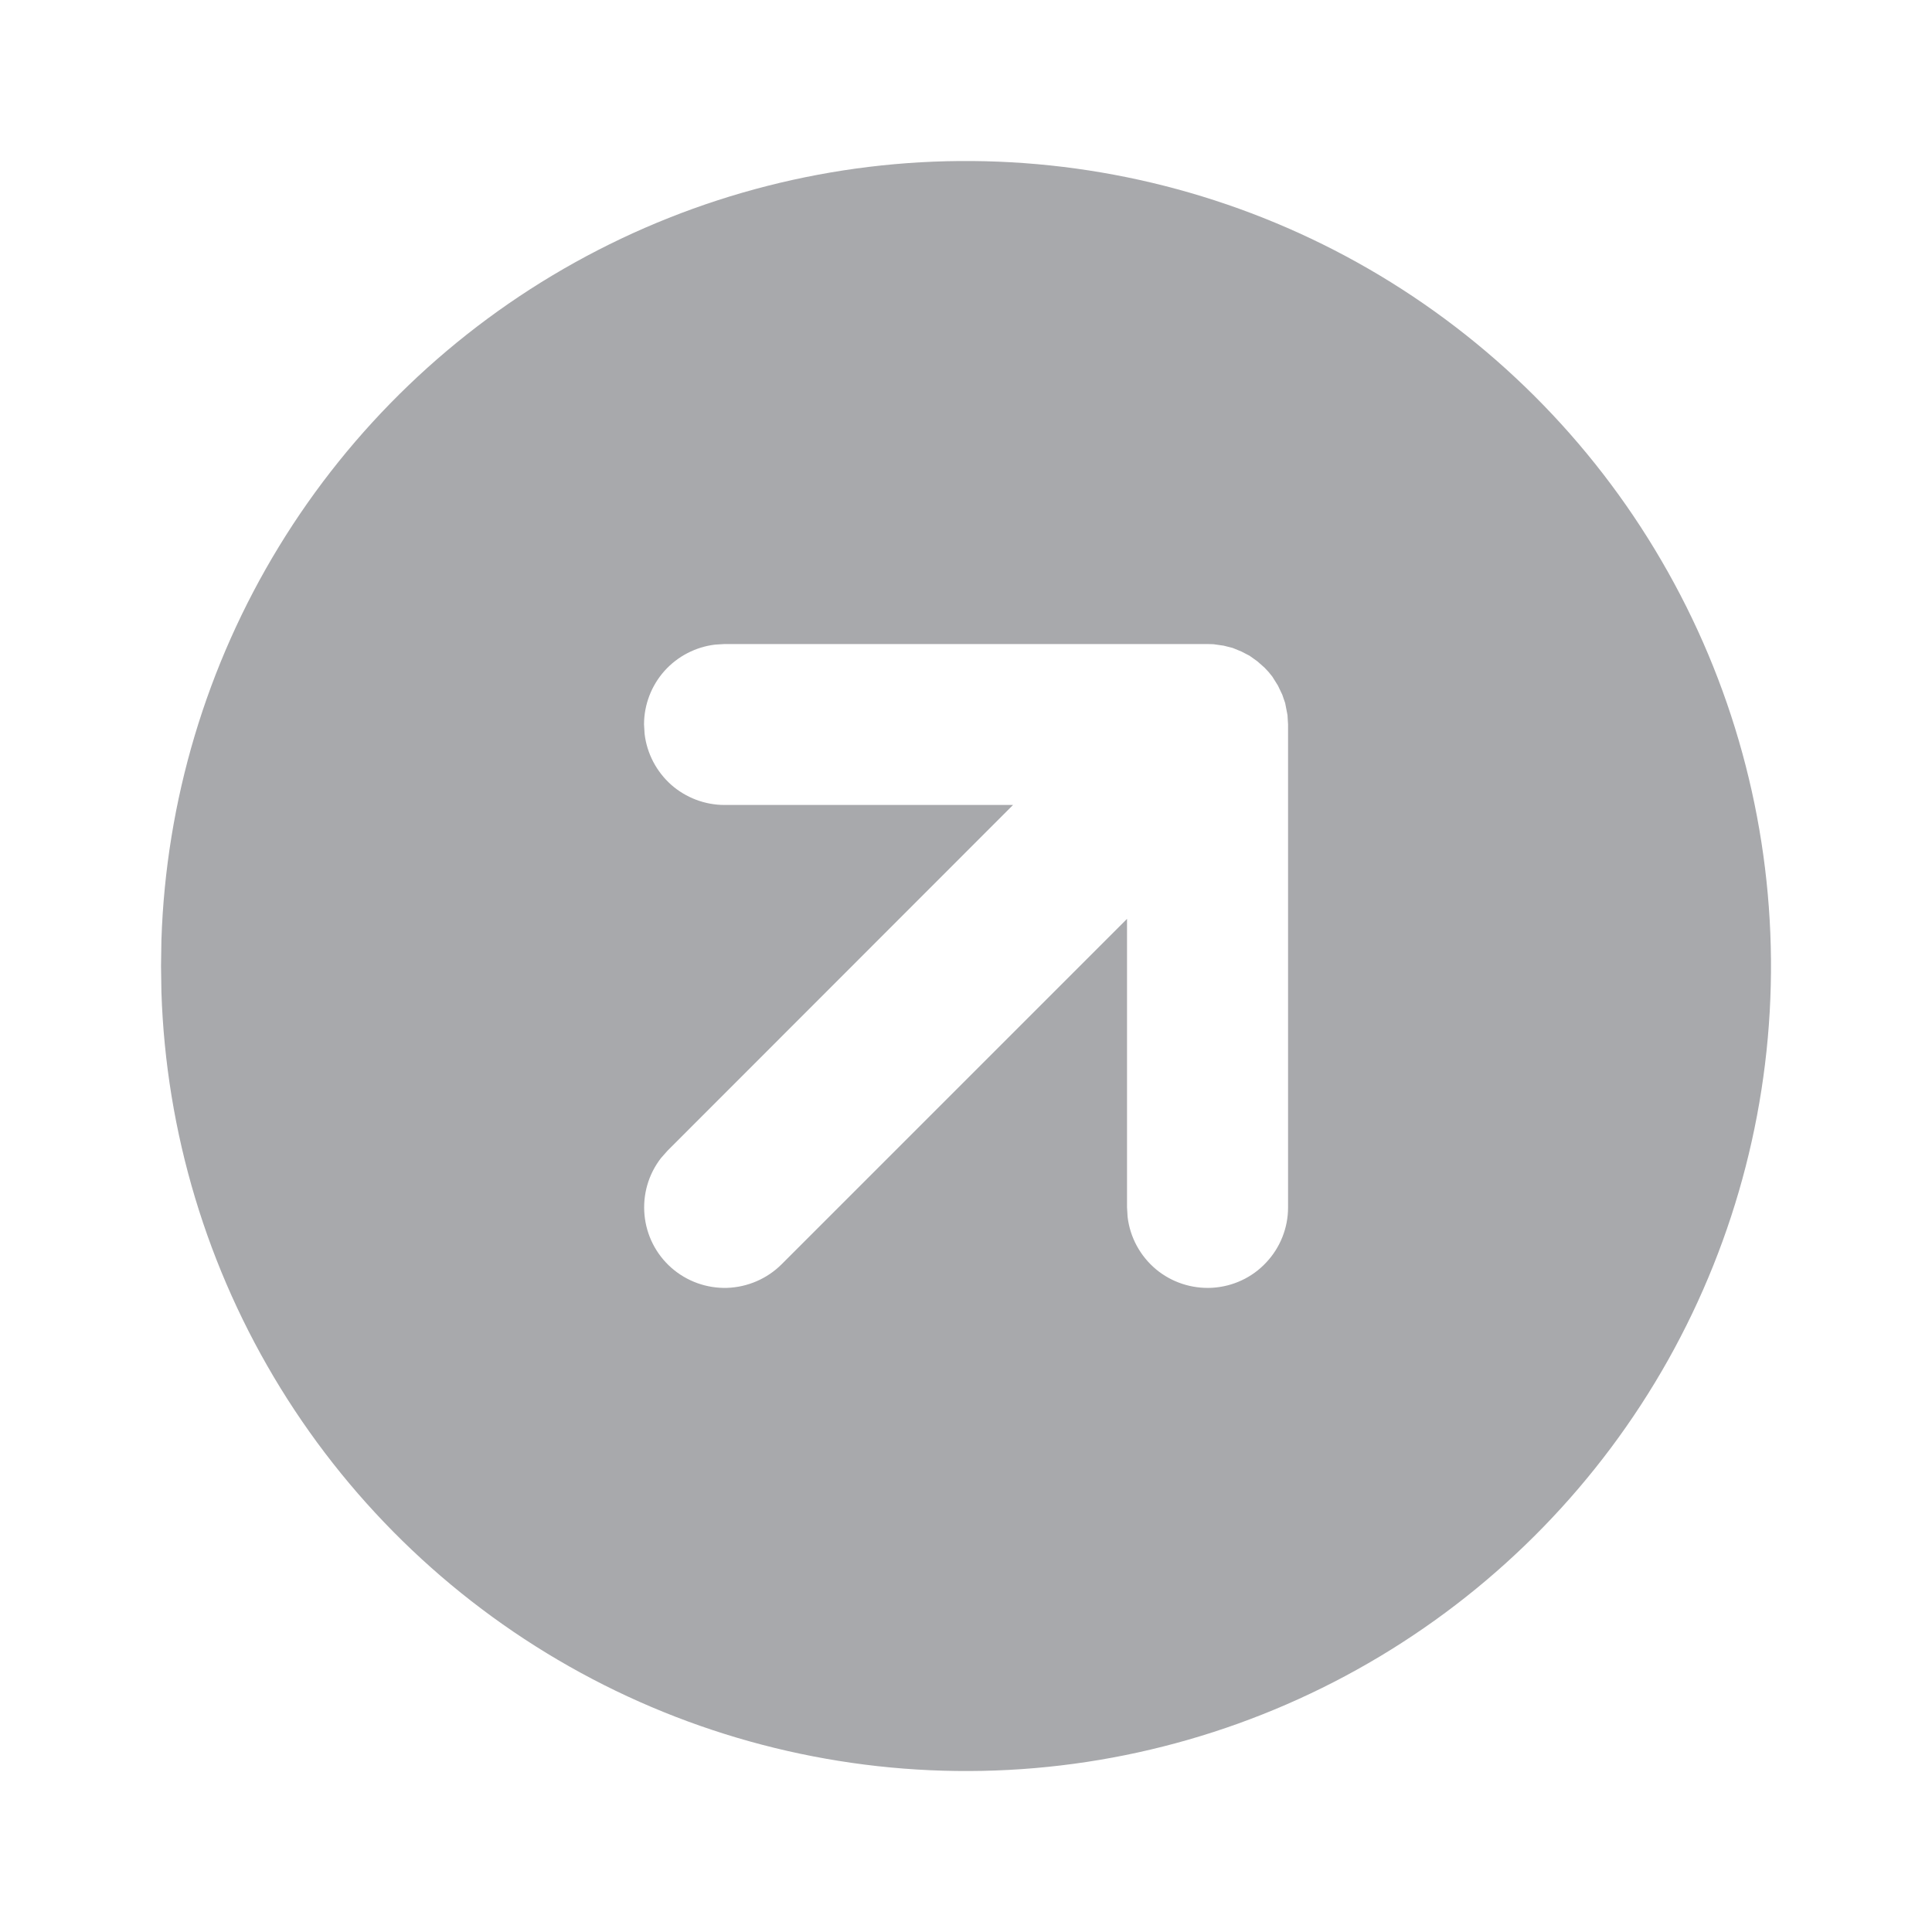 <svg width="20" height="20" viewBox="0 0 20 20" fill="none" xmlns="http://www.w3.org/2000/svg">
<path d="M10.068 1.667C11.508 1.679 12.92 2.063 14.167 2.783C15.424 3.509 16.47 4.551 17.2 5.805C17.931 7.058 18.321 8.481 18.333 9.933C18.345 11.384 17.978 12.813 17.268 14.079C16.557 15.345 15.528 16.402 14.283 17.148C13.038 17.894 11.62 18.303 10.169 18.332C8.718 18.361 7.284 18.011 6.01 17.316C4.736 16.621 3.665 15.606 2.904 14.37C2.143 13.134 1.718 11.721 1.671 10.27L1.667 10L1.671 9.73C1.718 8.291 2.137 6.888 2.887 5.659C3.637 4.43 4.693 3.416 5.951 2.717C7.21 2.017 8.628 1.655 10.068 1.667ZM7.403 6.673C7.201 6.697 7.014 6.794 6.878 6.946C6.742 7.099 6.667 7.296 6.667 7.5L6.673 7.598C6.697 7.8 6.795 7.987 6.947 8.123C7.1 8.258 7.297 8.333 7.501 8.333H10.487L6.911 11.911L6.842 11.989C6.712 12.157 6.652 12.367 6.672 12.578C6.692 12.789 6.791 12.984 6.95 13.124C7.109 13.264 7.315 13.338 7.526 13.332C7.738 13.325 7.94 13.238 8.09 13.089L11.667 9.512V12.5L11.673 12.598C11.698 12.809 11.803 13.002 11.966 13.139C12.129 13.275 12.338 13.343 12.55 13.331C12.762 13.318 12.961 13.226 13.106 13.071C13.252 12.917 13.334 12.712 13.334 12.5V7.5L13.328 7.402L13.304 7.278L13.274 7.191L13.229 7.097L13.171 7.004C13.146 6.971 13.119 6.94 13.09 6.911L13.015 6.845L12.935 6.788L12.852 6.745L12.762 6.708L12.668 6.684L12.563 6.669L12.501 6.667H7.501L7.403 6.673Z" fill="#272830" fill-opacity="0.4"/>
</svg>
